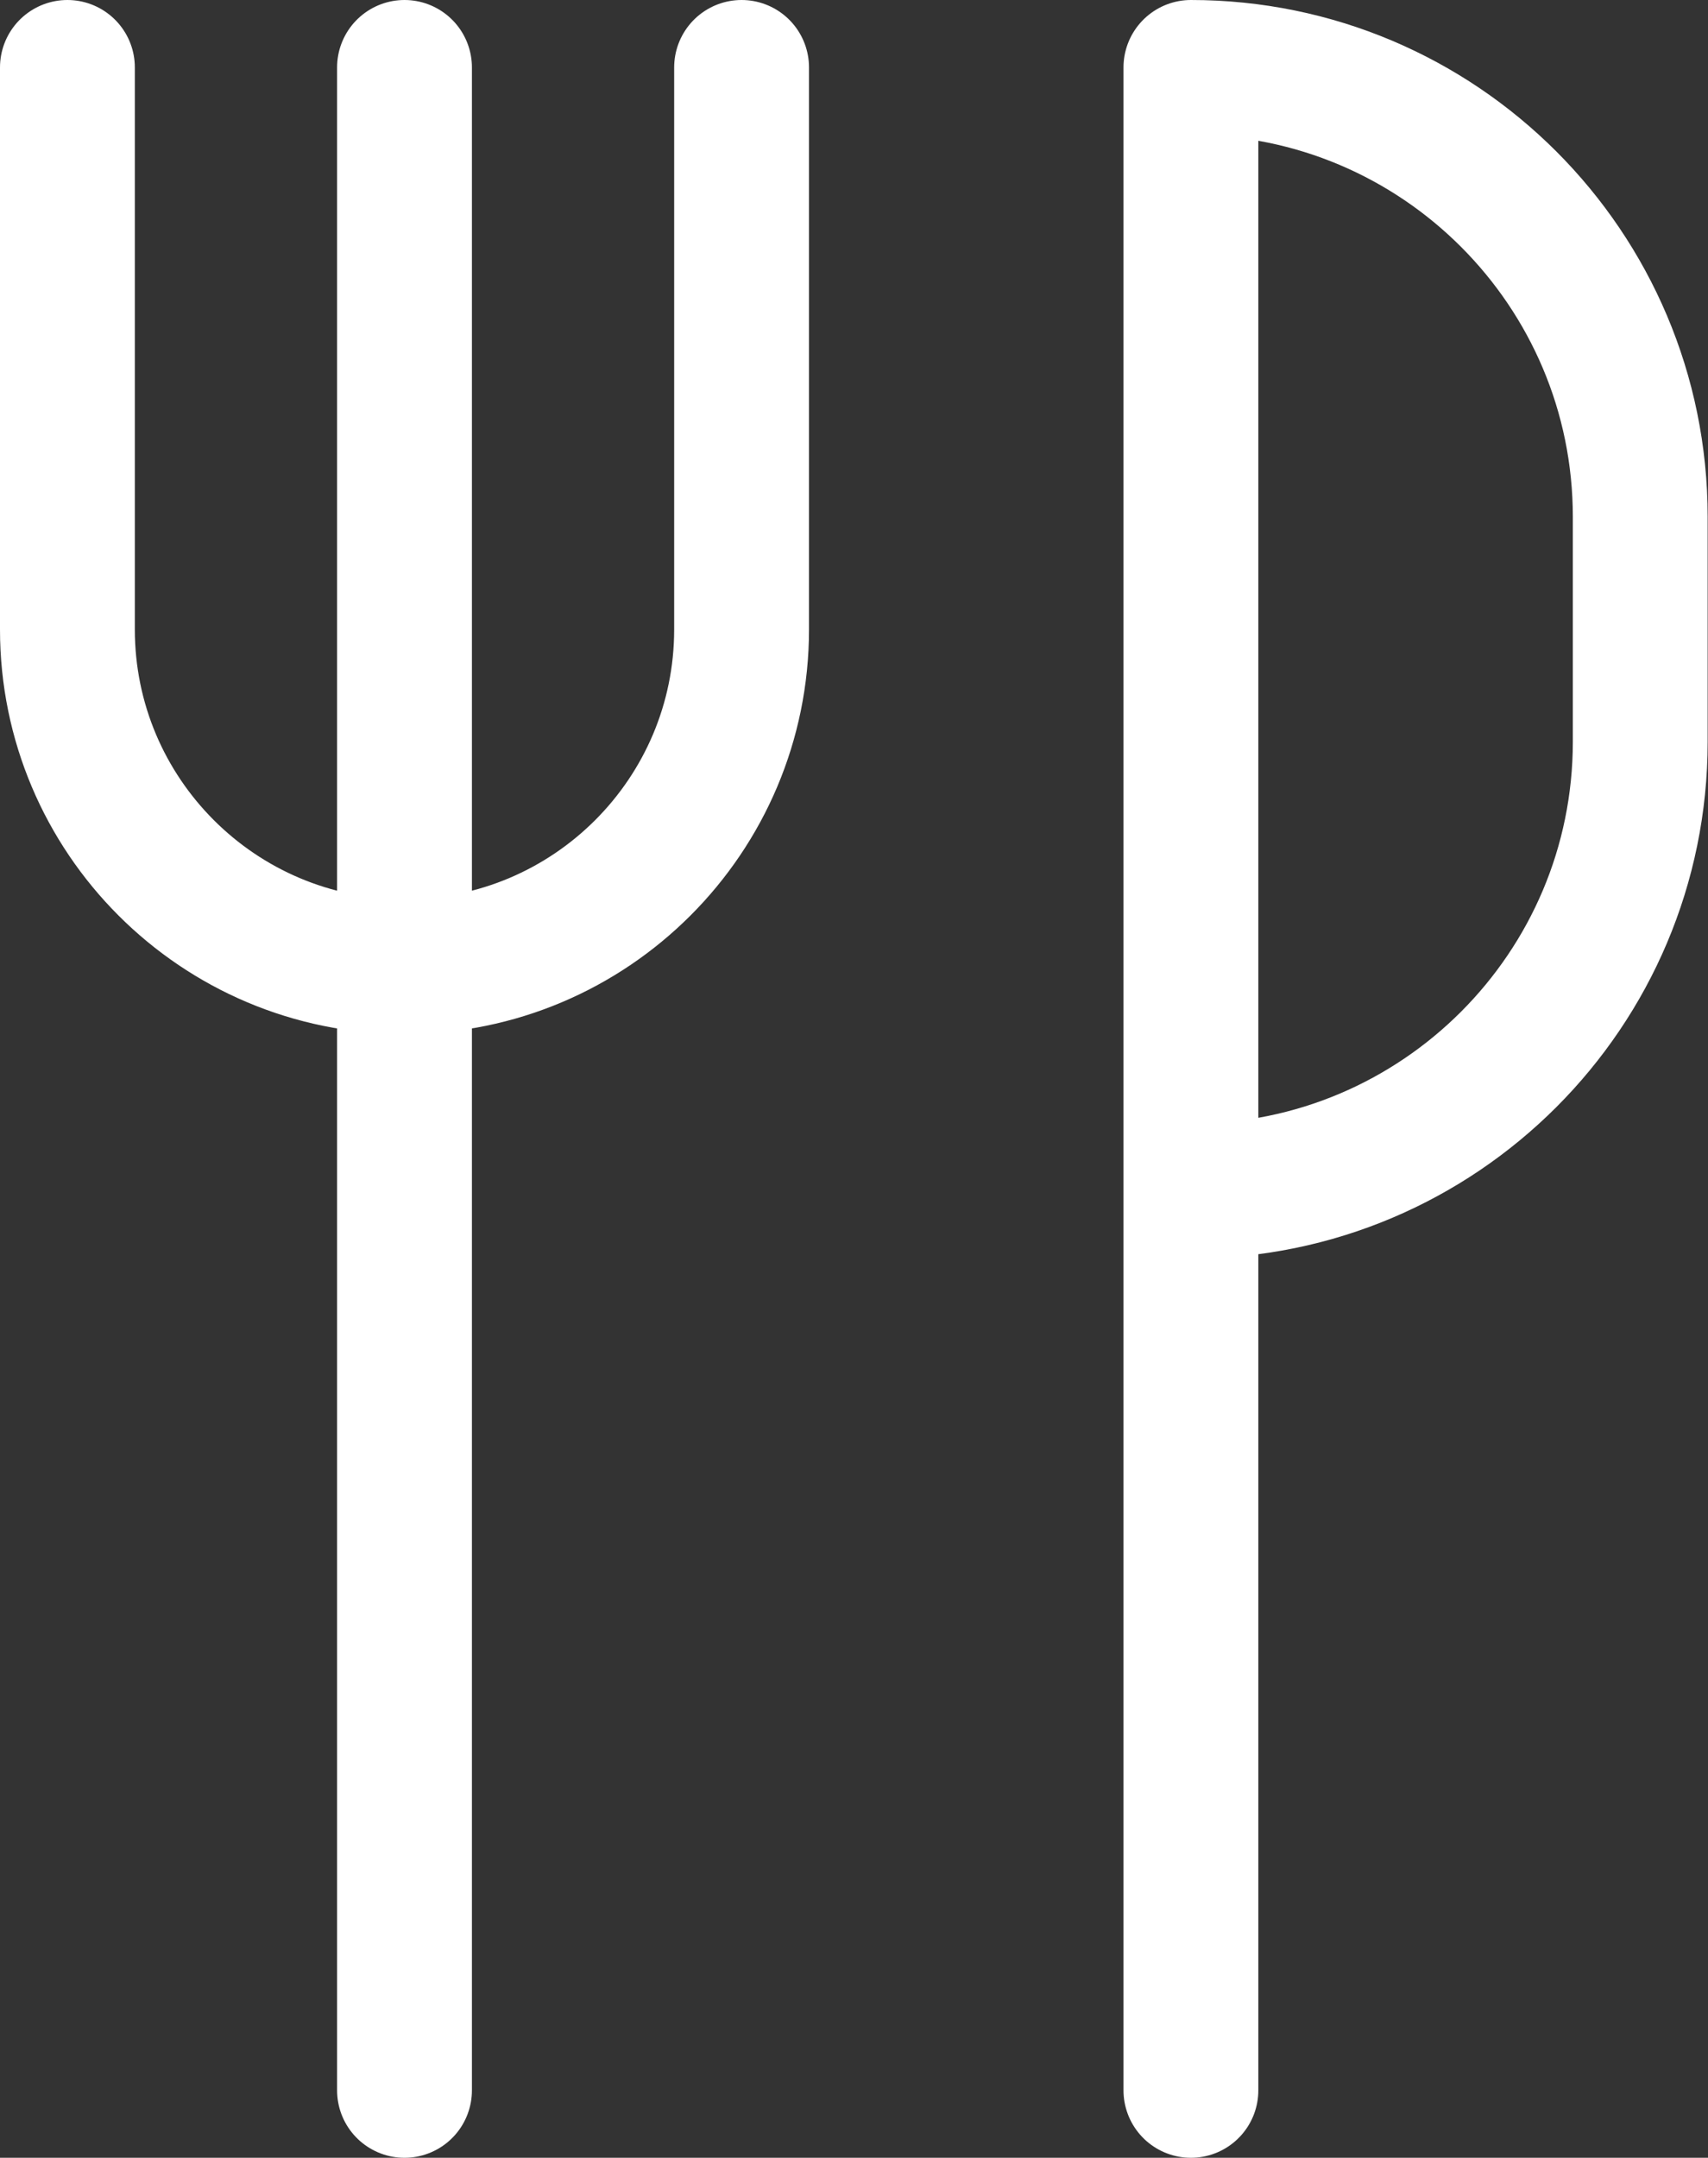<svg viewBox="0 0 506.7 640" xmlns="http://www.w3.org/2000/svg" id="uuid-f658a923-97f8-44a1-8e18-638a87dd588e"><rect x="0" y="0" width="506.7" height="640" fill="#333333" stroke="none"/><defs><style>.uuid-6c461ce8-a7b2-4701-a7b8-b99926640892{fill:none;stroke:#fff;stroke-linecap:round;stroke-linejoin:round;stroke-width:40px;}</style></defs><g id="uuid-9f262aae-5e5e-413c-9438-2b8b13cf3e6d"><g id="uuid-ccdc7d29-0b74-4b14-b29a-15bcb67be8c2"><path d="M120,620V20M353.3,620V20c73.6,0,133.3,59.7,133.3,133.3v66.7c0,73.6-59.7,133.3-133.3,133.3M220,20v166.7c0,55.2-44.8,100-100,100S20,241.9,20,186.7V20" class="uuid-6c461ce8-a7b2-4701-a7b8-b99926640892"></path></g></g></svg>